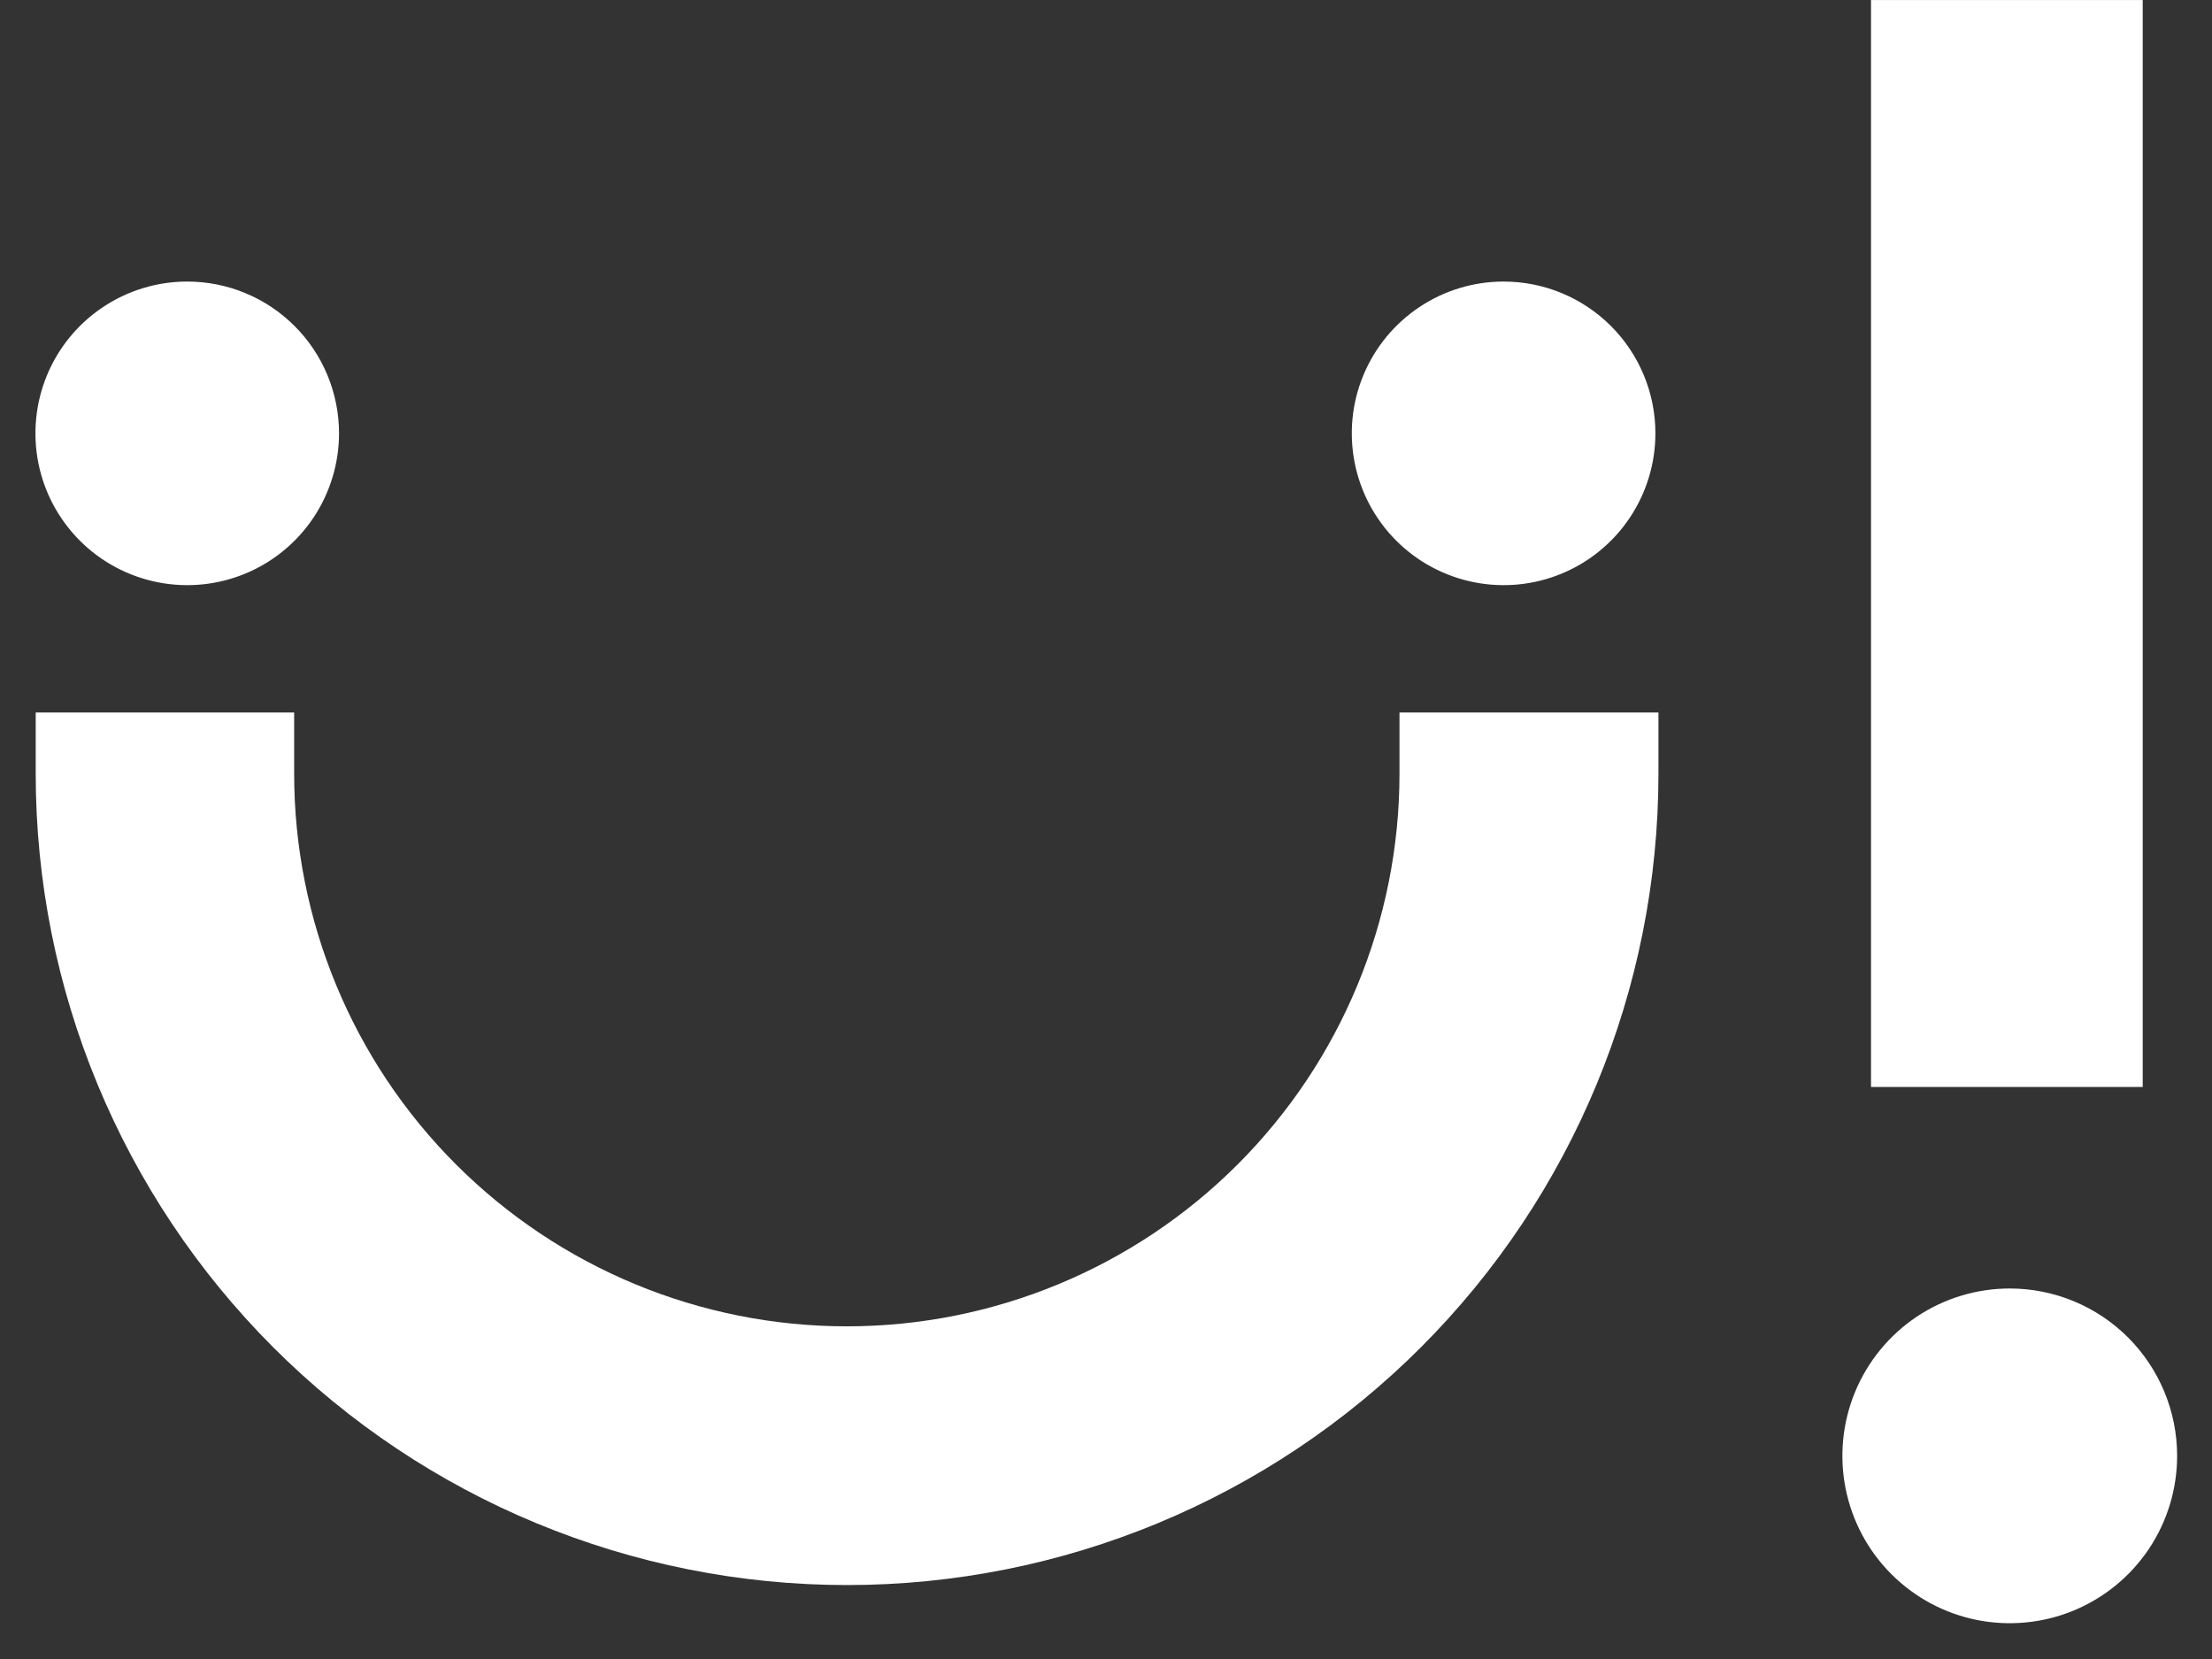 <svg width="56" height="42" viewBox="0 0 56 42" fill="none" xmlns="http://www.w3.org/2000/svg">
<rect x="0" y="0" width="56" height="42" fill="#333333" stroke="none"/>
<path d="M35.43 19.587C35.43 23.298 33.956 26.857 31.332 29.48C28.708 32.104 25.149 33.578 21.439 33.578C17.728 33.578 14.169 32.104 11.545 29.48C8.921 26.857 7.447 23.298 7.447 19.587V18.038H0.904V19.587C0.904 25.035 3.068 30.259 6.92 34.112C10.773 37.964 15.997 40.128 21.445 40.128C26.893 40.128 32.117 37.964 35.97 34.112C39.822 30.259 41.986 25.035 41.986 19.587V18.038H35.43V19.587Z" fill="white"/>
<path d="M8.583 10.969C8.583 11.729 8.358 12.472 7.936 13.105C7.514 13.737 6.914 14.23 6.212 14.521C5.51 14.812 4.737 14.889 3.991 14.74C3.246 14.592 2.561 14.227 2.023 13.689C1.486 13.152 1.119 12.467 0.971 11.722C0.823 10.976 0.899 10.203 1.189 9.501C1.48 8.798 1.973 8.198 2.605 7.776C3.237 7.353 3.98 7.128 4.74 7.128C5.245 7.128 5.744 7.227 6.21 7.42C6.677 7.613 7.1 7.896 7.457 8.253C7.814 8.609 8.097 9.033 8.29 9.499C8.483 9.965 8.583 10.464 8.583 10.969V10.969Z" fill="white"/>
<path d="M41.909 10.969C41.909 11.729 41.684 12.472 41.262 13.105C40.84 13.737 40.24 14.23 39.538 14.521C38.836 14.812 38.063 14.889 37.318 14.74C36.572 14.592 35.887 14.227 35.349 13.689C34.812 13.152 34.445 12.467 34.297 11.722C34.148 10.976 34.224 10.203 34.515 9.501C34.806 8.798 35.299 8.198 35.931 7.776C36.563 7.353 37.306 7.128 38.066 7.128C38.571 7.128 39.07 7.227 39.536 7.42C40.002 7.613 40.426 7.896 40.783 8.253C41.14 8.609 41.423 9.033 41.616 9.499C41.809 9.965 41.909 10.464 41.909 10.969V10.969Z" fill="white"/>
<path d="M47.367 27.518H54.246V0.001H47.367V27.518Z" fill="white"/>
<path d="M50.879 32.62C50.041 32.62 49.222 32.869 48.525 33.334C47.829 33.8 47.286 34.462 46.965 35.236C46.645 36.01 46.561 36.862 46.724 37.684C46.888 38.506 47.291 39.261 47.884 39.853C48.477 40.446 49.231 40.849 50.053 41.013C50.875 41.176 51.727 41.092 52.501 40.772C53.275 40.451 53.937 39.908 54.403 39.212C54.868 38.515 55.117 37.696 55.117 36.858C55.117 35.734 54.67 34.656 53.876 33.861C53.081 33.066 52.003 32.62 50.879 32.62V32.62Z" fill="white"/>
</svg>
